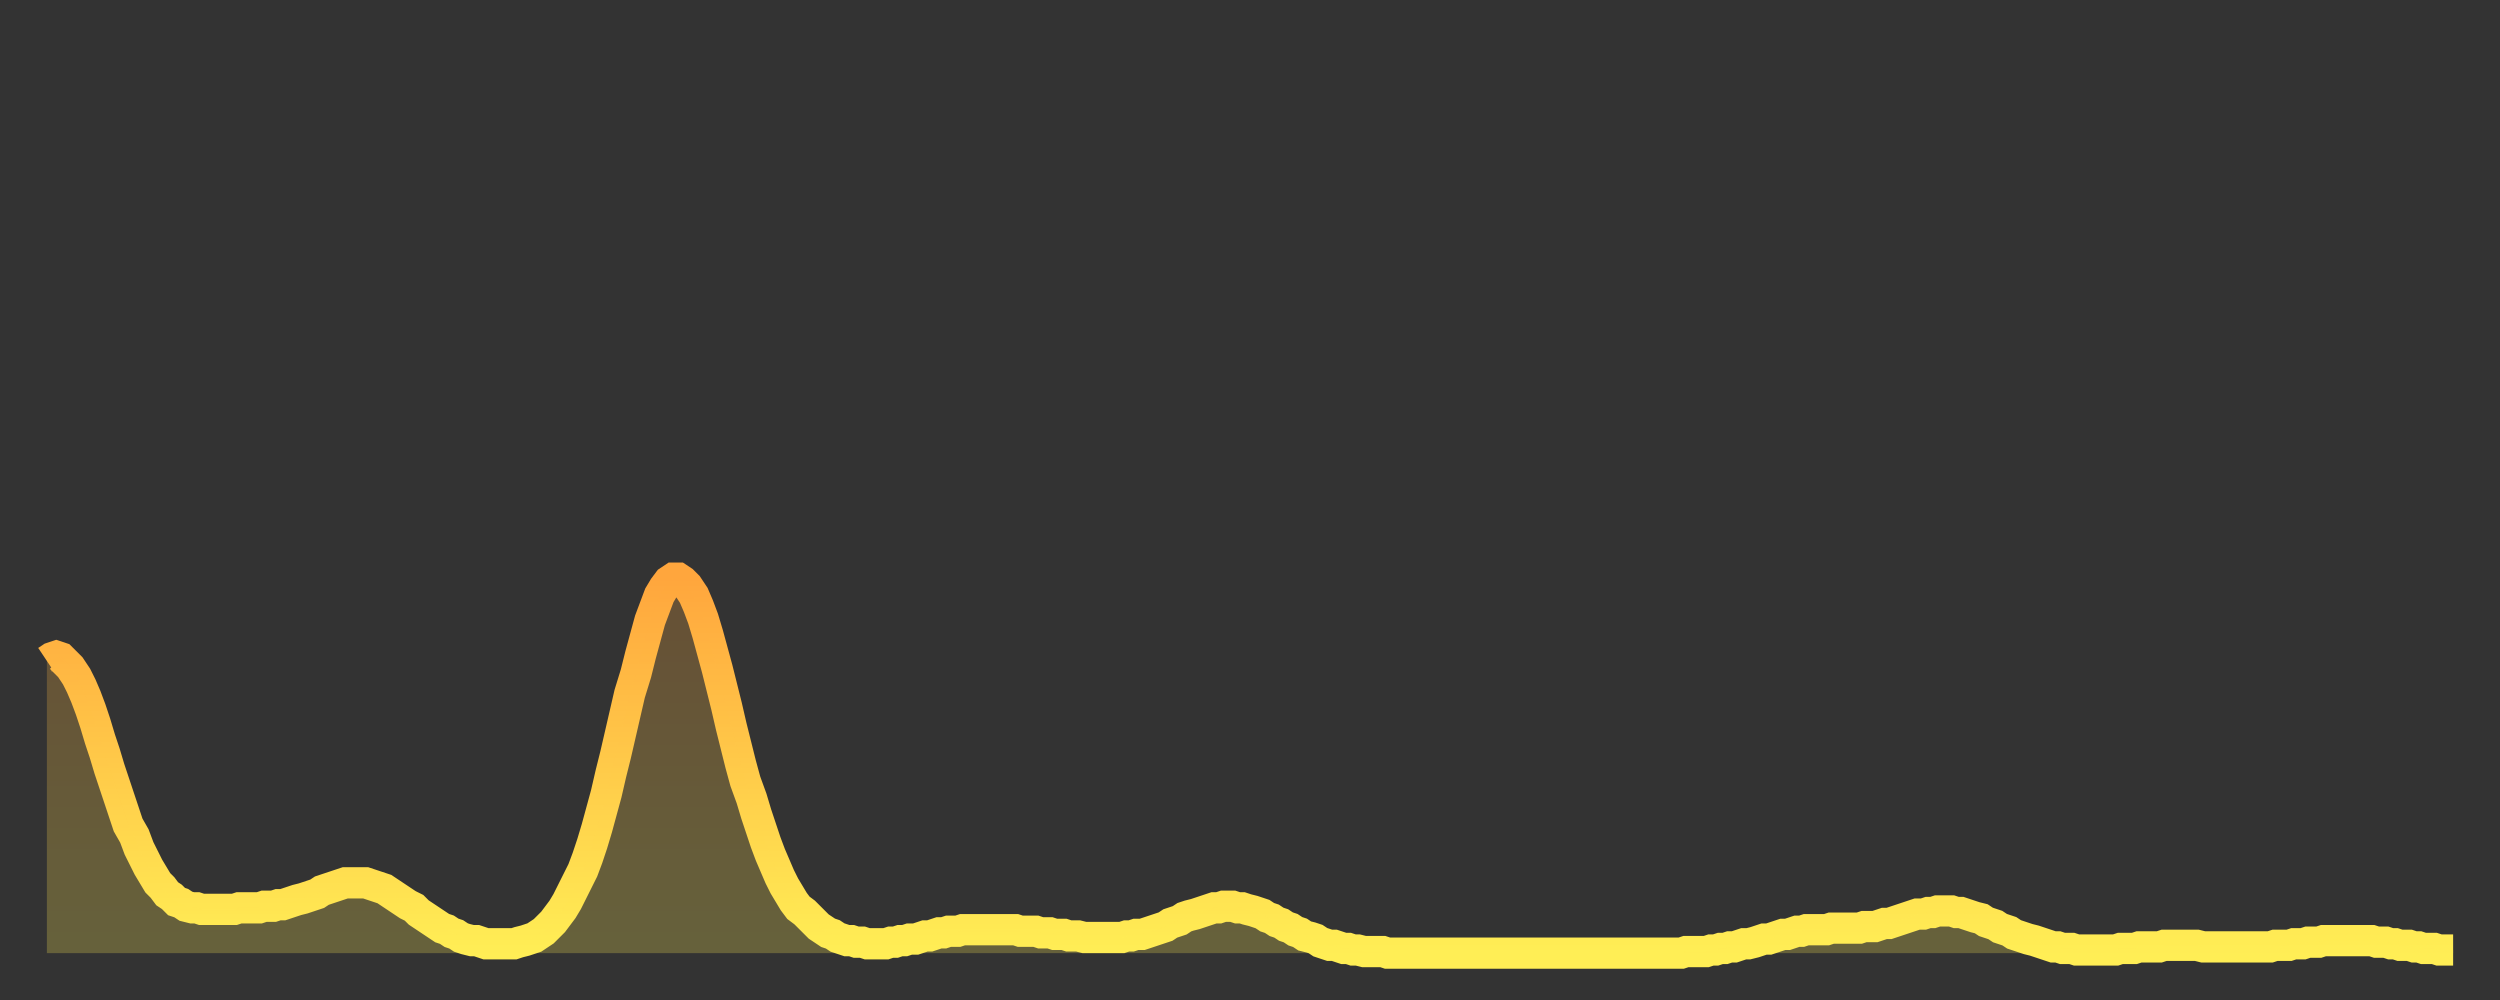 <?xml version="1.0" encoding="utf-8" ?>
<svg baseProfile="full" height="64" version="1.1" width="160" xmlns="http://www.w3.org/2000/svg" xmlns:ev="http://www.w3.org/2001/xml-events" xmlns:xlink="http://www.w3.org/1999/xlink"><rect width="100%" height="100%" fill="#333333" stroke="none"/><defs><linearGradient id="id84524" x1="0" x2="0" y1="0" y2="1"><stop offset="0%" stop-color="#ffa63d" /><stop offset="50%" stop-color="#ffca49" /><stop offset="100%" stop-color="#ffee55" /></linearGradient></defs><g transform="translate(3,3)"><g><path d="M 0.0 39.3 0.3 39.1 0.6 39.0 0.9 39.1 1.2 39.4 1.5 39.7 1.9 40.3 2.2 40.9 2.5 41.6 2.8 42.4 3.1 43.3 3.4 44.3 3.7 45.2 4.0 46.2 4.3 47.1 4.6 48.0 4.9 48.9 5.2 49.8 5.6 50.5 5.9 51.3 6.2 51.9 6.5 52.5 6.8 53.0 7.1 53.5 7.4 53.8 7.7 54.2 8.0 54.4 8.3 54.7 8.6 54.8 8.9 55.0 9.3 55.1 9.6 55.1 9.9 55.2 10.2 55.2 10.5 55.2 10.8 55.2 11.1 55.2 11.4 55.2 11.7 55.2 12.0 55.2 12.3 55.1 12.7 55.1 13.0 55.1 13.3 55.1 13.6 55.1 13.9 55.0 14.2 55.0 14.5 55.0 14.8 54.9 15.1 54.9 15.4 54.8 15.7 54.7 16.0 54.6 16.4 54.5 16.7 54.4 17.0 54.3 17.3 54.2 17.6 54.0 17.9 53.9 18.2 53.8 18.5 53.7 18.8 53.6 19.1 53.5 19.4 53.5 19.8 53.5 20.1 53.5 20.4 53.5 20.7 53.6 21.0 53.7 21.3 53.8 21.6 53.9 21.9 54.1 22.2 54.3 22.5 54.5 22.8 54.7 23.1 54.9 23.5 55.1 23.8 55.4 24.1 55.6 24.4 55.8 24.7 56.0 25.0 56.2 25.3 56.4 25.6 56.5 25.9 56.7 26.2 56.8 26.5 57.0 26.8 57.1 27.2 57.2 27.5 57.2 27.8 57.3 28.1 57.4 28.4 57.4 28.7 57.4 29.0 57.4 29.3 57.4 29.6 57.4 29.9 57.4 30.2 57.3 30.6 57.2 30.9 57.1 31.2 57.0 31.5 56.8 31.8 56.6 32.1 56.3 32.4 56.0 32.7 55.6 33.0 55.2 33.3 54.7 33.6 54.1 33.9 53.5 34.3 52.7 34.6 51.9 34.9 51.0 35.2 50.0 35.5 48.9 35.8 47.8 36.1 46.5 36.4 45.3 36.7 44.0 37.0 42.7 37.3 41.4 37.7 40.1 38.0 38.9 38.3 37.8 38.6 36.7 38.9 35.9 39.2 35.1 39.5 34.6 39.8 34.2 40.1 34.0 40.4 34.0 40.7 34.2 41.0 34.5 41.4 35.1 41.7 35.8 42.0 36.6 42.3 37.6 42.6 38.7 42.9 39.8 43.2 41.0 43.5 42.2 43.8 43.5 44.1 44.7 44.4 45.9 44.7 47.0 45.1 48.1 45.4 49.1 45.7 50.0 46.0 50.9 46.3 51.7 46.6 52.4 46.9 53.1 47.2 53.7 47.5 54.2 47.8 54.7 48.1 55.1 48.5 55.4 48.8 55.7 49.1 56.0 49.4 56.3 49.7 56.5 50.0 56.7 50.3 56.8 50.6 57.0 50.9 57.1 51.2 57.2 51.5 57.2 51.8 57.3 52.2 57.3 52.5 57.4 52.8 57.4 53.1 57.4 53.4 57.4 53.7 57.4 54.0 57.3 54.3 57.3 54.6 57.2 54.9 57.2 55.2 57.1 55.6 57.1 55.9 57.0 56.2 56.9 56.5 56.9 56.8 56.8 57.1 56.7 57.4 56.7 57.7 56.6 58.0 56.6 58.3 56.6 58.6 56.5 58.9 56.5 59.3 56.5 59.6 56.5 59.9 56.5 60.2 56.5 60.5 56.5 60.8 56.5 61.1 56.5 61.4 56.5 61.7 56.5 62.0 56.5 62.3 56.6 62.6 56.6 63.0 56.6 63.3 56.6 63.6 56.7 63.9 56.7 64.2 56.7 64.5 56.8 64.8 56.8 65.1 56.8 65.4 56.9 65.7 56.9 66.0 56.9 66.4 57.0 66.7 57.0 67.0 57.0 67.3 57.0 67.6 57.0 67.9 57.0 68.2 57.0 68.5 57.0 68.8 57.0 69.1 56.9 69.4 56.9 69.7 56.8 70.1 56.8 70.4 56.7 70.7 56.6 71.0 56.5 71.3 56.4 71.6 56.3 71.9 56.1 72.2 56.0 72.5 55.9 72.8 55.7 73.1 55.6 73.5 55.5 73.8 55.4 74.1 55.3 74.4 55.2 74.7 55.1 75.0 55.1 75.3 55.0 75.6 55.0 75.9 55.0 76.2 55.1 76.5 55.1 76.8 55.2 77.2 55.3 77.5 55.4 77.8 55.5 78.1 55.7 78.4 55.8 78.7 56.0 79.0 56.1 79.3 56.3 79.6 56.4 79.9 56.6 80.2 56.7 80.5 56.9 80.9 57.0 81.2 57.1 81.5 57.3 81.8 57.4 82.1 57.5 82.4 57.5 82.7 57.6 83.0 57.7 83.3 57.7 83.6 57.8 83.9 57.8 84.3 57.9 84.6 57.9 84.9 57.9 85.2 57.9 85.5 57.9 85.8 58.0 86.1 58.0 86.4 58.0 86.7 58.0 87.0 58.0 87.3 58.0 87.6 58.0 88.0 58.0 88.3 58.0 88.6 58.0 88.9 58.0 89.2 58.0 89.5 58.0 89.8 58.0 90.1 58.0 90.4 58.0 90.7 58.0 91.0 58.0 91.4 58.0 91.7 58.0 92.0 58.0 92.3 58.0 92.6 58.0 92.9 58.0 93.2 58.0 93.5 58.0 93.8 58.0 94.1 58.0 94.4 58.0 94.7 58.0 95.1 58.0 95.4 58.0 95.7 58.0 96.0 58.0 96.3 58.0 96.6 58.0 96.9 58.0 97.2 58.0 97.5 58.0 97.8 58.0 98.1 58.0 98.4 58.0 98.8 58.0 99.1 58.0 99.4 58.0 99.7 58.0 100.0 58.0 100.3 58.0 100.6 58.0 100.9 58.0 101.2 58.0 101.5 58.0 101.8 58.0 102.2 58.0 102.5 58.0 102.8 58.0 103.1 58.0 103.4 58.0 103.7 58.0 104.0 58.0 104.3 58.0 104.6 58.0 104.9 57.9 105.2 57.9 105.5 57.9 105.9 57.9 106.2 57.9 106.5 57.8 106.8 57.8 107.1 57.7 107.4 57.7 107.7 57.6 108.0 57.6 108.3 57.5 108.6 57.4 108.9 57.4 109.3 57.3 109.6 57.2 109.9 57.1 110.2 57.1 110.5 57.0 110.8 56.9 111.1 56.8 111.4 56.8 111.7 56.7 112.0 56.6 112.3 56.6 112.6 56.5 113.0 56.5 113.3 56.5 113.6 56.5 113.9 56.5 114.2 56.4 114.5 56.4 114.8 56.4 115.1 56.4 115.4 56.4 115.7 56.4 116.0 56.4 116.3 56.3 116.7 56.3 117.0 56.3 117.3 56.2 117.6 56.1 117.9 56.1 118.2 56.0 118.5 55.9 118.8 55.8 119.1 55.7 119.4 55.6 119.7 55.5 120.1 55.5 120.4 55.4 120.7 55.4 121.0 55.3 121.3 55.3 121.6 55.3 121.9 55.3 122.2 55.4 122.5 55.4 122.8 55.5 123.1 55.6 123.4 55.7 123.8 55.8 124.1 56.0 124.4 56.1 124.7 56.2 125.0 56.4 125.3 56.5 125.6 56.6 125.9 56.8 126.2 56.9 126.5 57.0 126.8 57.1 127.2 57.2 127.5 57.3 127.8 57.4 128.1 57.5 128.4 57.6 128.7 57.6 129.0 57.7 129.3 57.7 129.6 57.7 129.9 57.8 130.2 57.8 130.5 57.8 130.9 57.8 131.2 57.8 131.5 57.8 131.8 57.8 132.1 57.8 132.4 57.8 132.7 57.7 133.0 57.7 133.3 57.7 133.6 57.7 133.9 57.6 134.2 57.6 134.6 57.6 134.9 57.6 135.2 57.6 135.5 57.5 135.8 57.5 136.1 57.5 136.4 57.5 136.7 57.5 137.0 57.5 137.3 57.5 137.6 57.5 138.0 57.6 138.3 57.6 138.6 57.6 138.9 57.6 139.2 57.6 139.5 57.6 139.8 57.6 140.1 57.6 140.4 57.6 140.7 57.6 141.0 57.6 141.3 57.6 141.7 57.6 142.0 57.6 142.3 57.6 142.6 57.5 142.9 57.5 143.2 57.5 143.5 57.5 143.8 57.4 144.1 57.4 144.4 57.4 144.7 57.3 145.1 57.3 145.4 57.3 145.7 57.2 146.0 57.2 146.3 57.2 146.6 57.2 146.9 57.2 147.2 57.2 147.5 57.2 147.8 57.2 148.1 57.2 148.4 57.2 148.8 57.2 149.1 57.3 149.4 57.3 149.7 57.3 150.0 57.4 150.3 57.4 150.6 57.5 150.9 57.5 151.2 57.5 151.5 57.6 151.8 57.6 152.1 57.7 152.5 57.7 152.8 57.7 153.1 57.8 153.4 57.8 153.7 57.8 154.0 57.8" fill="none" id="graph-curve" opacity="1" stroke="url(#id84524)" stroke-width="2" /><path d="M 0 58 L 0.0 39.3 0.3 39.1 0.6 39.0 0.9 39.1 1.2 39.4 1.5 39.7 1.9 40.3 2.2 40.9 2.5 41.6 2.8 42.4 3.1 43.3 3.4 44.3 3.7 45.2 4.0 46.2 4.3 47.1 4.6 48.0 4.9 48.9 5.2 49.8 5.6 50.5 5.9 51.3 6.2 51.9 6.5 52.5 6.8 53.0 7.1 53.5 7.4 53.8 7.7 54.2 8.0 54.4 8.3 54.7 8.6 54.8 8.9 55.0 9.3 55.1 9.6 55.1 9.9 55.2 10.2 55.2 10.5 55.2 10.8 55.2 11.1 55.2 11.4 55.2 11.7 55.2 12.0 55.2 12.3 55.1 12.7 55.1 13.0 55.1 13.3 55.1 13.6 55.1 13.9 55.0 14.2 55.0 14.5 55.0 14.8 54.9 15.1 54.9 15.4 54.8 15.7 54.7 16.0 54.6 16.4 54.5 16.7 54.4 17.0 54.3 17.3 54.2 17.6 54.0 17.9 53.9 18.2 53.8 18.5 53.7 18.8 53.6 19.1 53.5 19.4 53.5 19.8 53.5 20.1 53.5 20.4 53.5 20.7 53.6 21.0 53.7 21.3 53.8 21.6 53.9 21.9 54.1 22.2 54.3 22.5 54.5 22.8 54.7 23.1 54.9 23.5 55.1 23.8 55.4 24.1 55.6 24.4 55.8 24.7 56.0 25.0 56.2 25.3 56.4 25.6 56.5 25.9 56.7 26.2 56.8 26.5 57.0 26.8 57.1 27.2 57.2 27.5 57.2 27.8 57.3 28.1 57.4 28.4 57.4 28.7 57.4 29.0 57.4 29.3 57.4 29.6 57.4 29.9 57.4 30.2 57.3 30.6 57.2 30.9 57.1 31.2 57.0 31.5 56.8 31.8 56.6 32.1 56.3 32.4 56.0 32.7 55.6 33.0 55.2 33.3 54.7 33.6 54.1 33.9 53.5 34.3 52.7 34.6 51.9 34.9 51.0 35.2 50.0 35.5 48.9 35.8 47.8 36.1 46.5 36.4 45.3 36.7 44.0 37.0 42.7 37.3 41.4 37.7 40.1 38.0 38.9 38.3 37.8 38.6 36.7 38.9 35.9 39.2 35.1 39.5 34.6 39.8 34.2 40.1 34.0 40.4 34.0 40.7 34.2 41.0 34.5 41.4 35.1 41.7 35.8 42.0 36.6 42.3 37.6 42.6 38.7 42.9 39.8 43.2 41.0 43.5 42.2 43.8 43.5 44.1 44.7 44.4 45.9 44.7 47.0 45.1 48.1 45.4 49.1 45.7 50.0 46.0 50.9 46.3 51.7 46.6 52.4 46.9 53.1 47.2 53.7 47.5 54.2 47.8 54.7 48.1 55.1 48.5 55.4 48.8 55.7 49.1 56.0 49.4 56.3 49.7 56.5 50.0 56.7 50.3 56.8 50.6 57.0 50.9 57.1 51.2 57.2 51.5 57.2 51.8 57.3 52.2 57.3 52.5 57.4 52.8 57.4 53.1 57.4 53.4 57.4 53.7 57.4 54.0 57.3 54.3 57.3 54.6 57.2 54.9 57.2 55.2 57.1 55.6 57.1 55.9 57.0 56.2 56.9 56.5 56.9 56.8 56.8 57.1 56.7 57.4 56.7 57.7 56.6 58.0 56.6 58.3 56.6 58.6 56.5 58.9 56.5 59.3 56.5 59.6 56.5 59.9 56.5 60.2 56.5 60.5 56.5 60.8 56.5 61.1 56.5 61.4 56.5 61.7 56.5 62.0 56.5 62.3 56.6 62.6 56.6 63.0 56.6 63.3 56.6 63.6 56.7 63.9 56.7 64.2 56.7 64.5 56.8 64.8 56.8 65.1 56.8 65.4 56.9 65.7 56.9 66.0 56.9 66.4 57.0 66.7 57.0 67.0 57.0 67.3 57.0 67.6 57.0 67.9 57.0 68.2 57.0 68.5 57.0 68.8 57.0 69.1 56.9 69.4 56.9 69.7 56.8 70.1 56.8 70.4 56.7 70.7 56.6 71.0 56.5 71.3 56.4 71.6 56.3 71.9 56.1 72.2 56.0 72.5 55.9 72.8 55.7 73.1 55.6 73.5 55.5 73.8 55.4 74.1 55.3 74.4 55.2 74.7 55.1 75.0 55.1 75.3 55.0 75.6 55.0 75.9 55.0 76.2 55.1 76.5 55.1 76.8 55.2 77.2 55.3 77.5 55.4 77.8 55.5 78.1 55.7 78.4 55.8 78.7 56.0 79.0 56.1 79.3 56.3 79.6 56.4 79.9 56.6 80.2 56.7 80.5 56.9 80.9 57.0 81.2 57.1 81.5 57.3 81.8 57.4 82.1 57.5 82.4 57.5 82.7 57.6 83.0 57.7 83.3 57.7 83.6 57.8 83.9 57.8 84.3 57.9 84.6 57.9 84.9 57.9 85.2 57.9 85.5 57.9 85.8 58.0 86.1 58.0 86.4 58.0 86.7 58.0 87.0 58.0 87.3 58.0 87.6 58.0 88.0 58.0 88.3 58.0 88.6 58.0 88.9 58.0 89.2 58.0 89.5 58.0 89.8 58.0 90.1 58.0 90.4 58.0 90.7 58.0 91.0 58.0 91.4 58.0 91.7 58.0 92.0 58.0 92.3 58.0 92.6 58.0 92.9 58.0 93.2 58.0 93.5 58.0 93.8 58.0 94.1 58.0 94.4 58.0 94.7 58.0 95.1 58.0 95.4 58.0 95.7 58.0 96.0 58.0 96.3 58.0 96.6 58.0 96.9 58.0 97.2 58.0 97.5 58.0 97.8 58.0 98.1 58.0 98.4 58.0 98.8 58.0 99.1 58.0 99.4 58.0 99.7 58.0 100.0 58.0 100.3 58.0 100.6 58.0 100.9 58.0 101.2 58.0 101.5 58.0 101.8 58.0 102.2 58.0 102.5 58.0 102.8 58.0 103.1 58.0 103.4 58.0 103.7 58.0 104.0 58.0 104.3 58.0 104.6 58.0 104.9 57.9 105.2 57.9 105.5 57.9 105.9 57.9 106.2 57.9 106.5 57.8 106.8 57.8 107.1 57.7 107.4 57.7 107.7 57.6 108.0 57.6 108.3 57.5 108.6 57.4 108.9 57.4 109.3 57.3 109.6 57.2 109.9 57.1 110.2 57.1 110.5 57.0 110.8 56.9 111.1 56.8 111.4 56.8 111.7 56.7 112.0 56.6 112.3 56.6 112.6 56.5 113.0 56.5 113.3 56.5 113.6 56.5 113.9 56.5 114.2 56.4 114.5 56.4 114.8 56.4 115.1 56.4 115.4 56.4 115.7 56.4 116.0 56.4 116.3 56.3 116.7 56.3 117.0 56.3 117.3 56.2 117.6 56.1 117.9 56.1 118.2 56.0 118.5 55.9 118.8 55.8 119.1 55.7 119.4 55.6 119.7 55.5 120.1 55.5 120.4 55.4 120.7 55.4 121.0 55.3 121.3 55.3 121.6 55.3 121.9 55.3 122.2 55.4 122.5 55.4 122.8 55.5 123.1 55.6 123.4 55.7 123.8 55.8 124.1 56.0 124.4 56.1 124.7 56.2 125.0 56.4 125.3 56.5 125.6 56.6 125.9 56.8 126.2 56.9 126.5 57.0 126.8 57.1 127.2 57.2 127.5 57.3 127.8 57.4 128.1 57.5 128.4 57.6 128.7 57.6 129.0 57.7 129.3 57.7 129.6 57.7 129.9 57.8 130.2 57.8 130.5 57.8 130.9 57.8 131.2 57.8 131.5 57.8 131.8 57.8 132.1 57.8 132.4 57.8 132.7 57.7 133.0 57.7 133.3 57.7 133.6 57.7 133.9 57.6 134.2 57.6 134.6 57.6 134.9 57.6 135.2 57.6 135.5 57.5 135.8 57.5 136.1 57.5 136.4 57.5 136.7 57.5 137.0 57.5 137.3 57.5 137.6 57.5 138.0 57.6 138.3 57.6 138.6 57.6 138.9 57.6 139.2 57.6 139.5 57.6 139.8 57.6 140.1 57.6 140.4 57.6 140.7 57.6 141.0 57.6 141.3 57.6 141.7 57.6 142.0 57.6 142.3 57.6 142.6 57.5 142.9 57.5 143.2 57.5 143.5 57.5 143.8 57.4 144.1 57.4 144.4 57.4 144.7 57.3 145.1 57.3 145.4 57.3 145.7 57.2 146.0 57.2 146.3 57.2 146.6 57.2 146.9 57.2 147.2 57.2 147.5 57.2 147.8 57.2 148.1 57.2 148.4 57.2 148.8 57.2 149.1 57.3 149.4 57.3 149.7 57.3 150.0 57.4 150.3 57.4 150.6 57.5 150.9 57.5 151.2 57.5 151.5 57.6 151.8 57.6 152.1 57.7 152.5 57.7 152.8 57.7 153.1 57.8 153.4 57.8 153.7 57.8 154.0 57.8 154 58" fill="url(#id84524)" fill-opacity=".25" id="graph-shadow" /></g></g></svg>